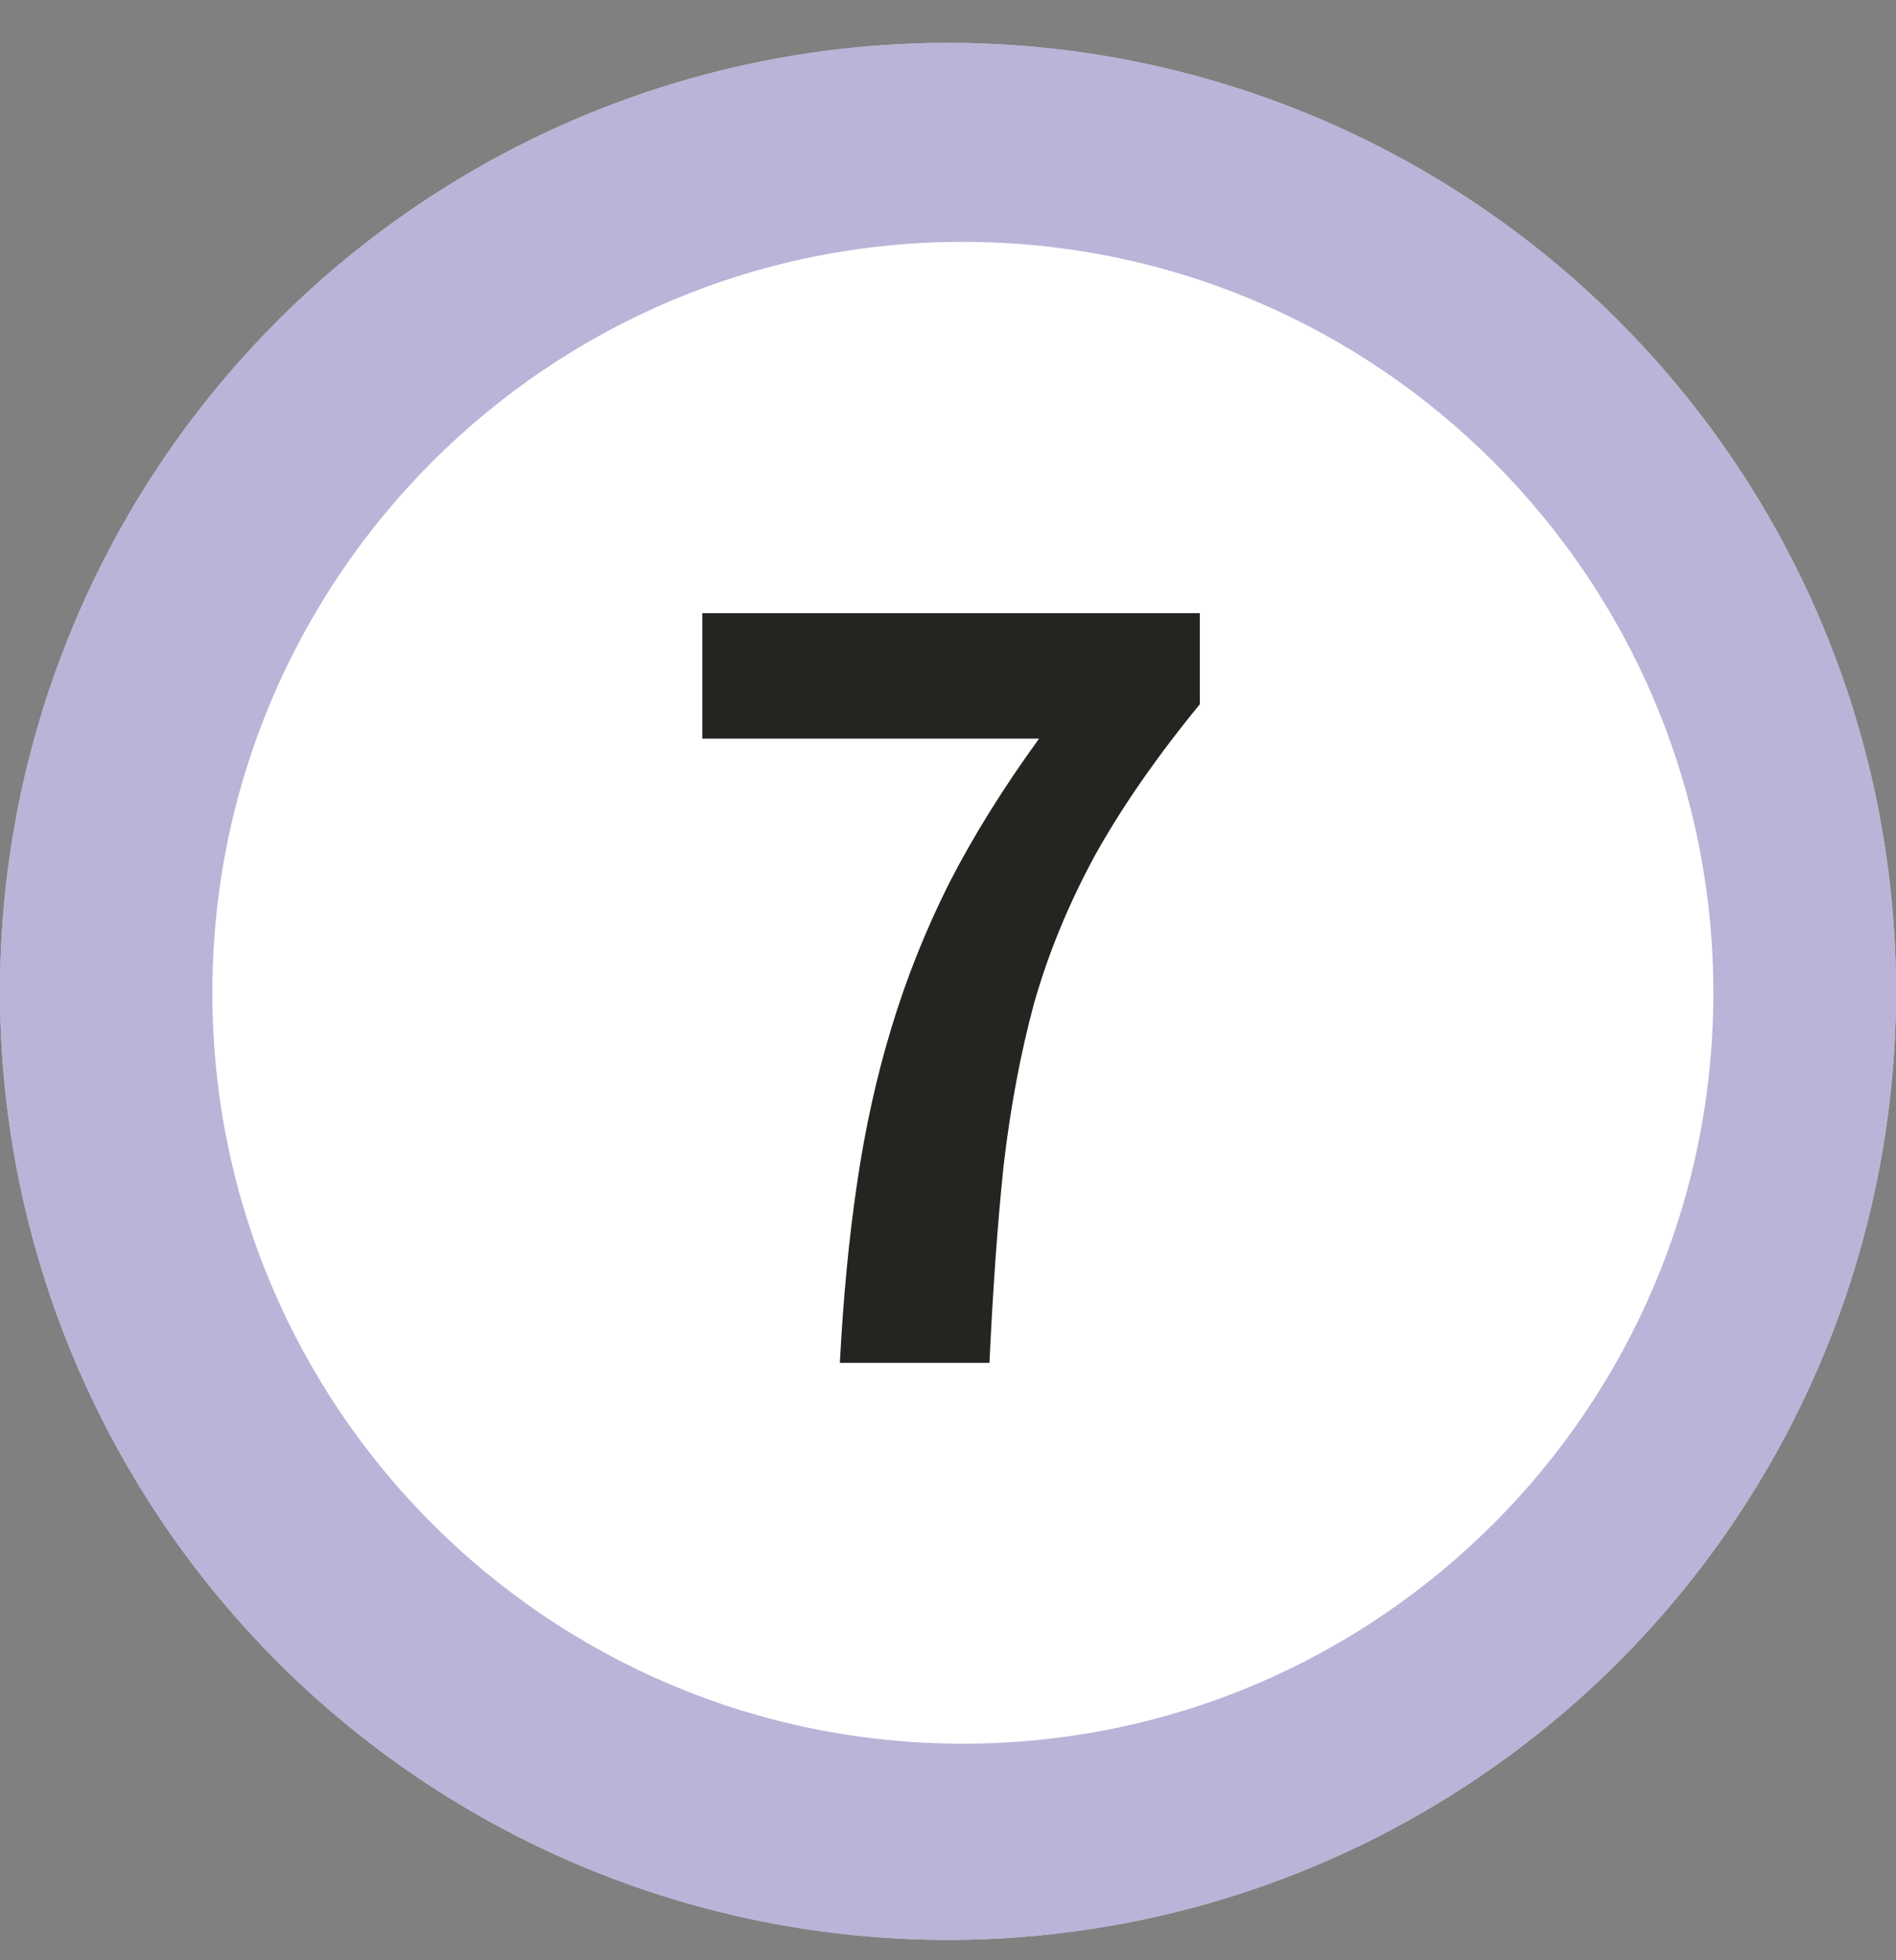 <svg width="30" height="31" viewBox="0 0 30 31" fill="none" xmlns="http://www.w3.org/2000/svg">
<rect x="0" y="0" width="30" height="31" fill="#808080" stroke="none"/>
<circle cx="15" cy="15.678" r="15" fill="#D9D9D9"/>
<circle cx="15" cy="15.678" r="15" fill="#BBB3D8"/>
<path d="M15.235 27.575C21.793 27.575 27.11 22.258 27.11 15.7C27.11 9.142 21.793 3.825 15.235 3.825C8.676 3.825 3.36 9.142 3.36 15.7C3.36 22.258 8.676 27.575 15.235 27.575Z" fill="white"/>
<path d="M13.289 21.553C13.342 20.529 13.432 19.585 13.56 18.721C13.688 17.847 13.87 17.025 14.104 16.257C14.339 15.479 14.643 14.716 15.017 13.969C15.4 13.223 15.875 12.46 16.441 11.681H11.113V9.697H18.985V11.137C18.302 11.969 17.747 12.769 17.32 13.537C16.904 14.305 16.584 15.084 16.36 15.873C16.147 16.663 15.987 17.516 15.88 18.433C15.784 19.351 15.71 20.391 15.656 21.553H13.289Z" fill="#242520"/>
</svg>
